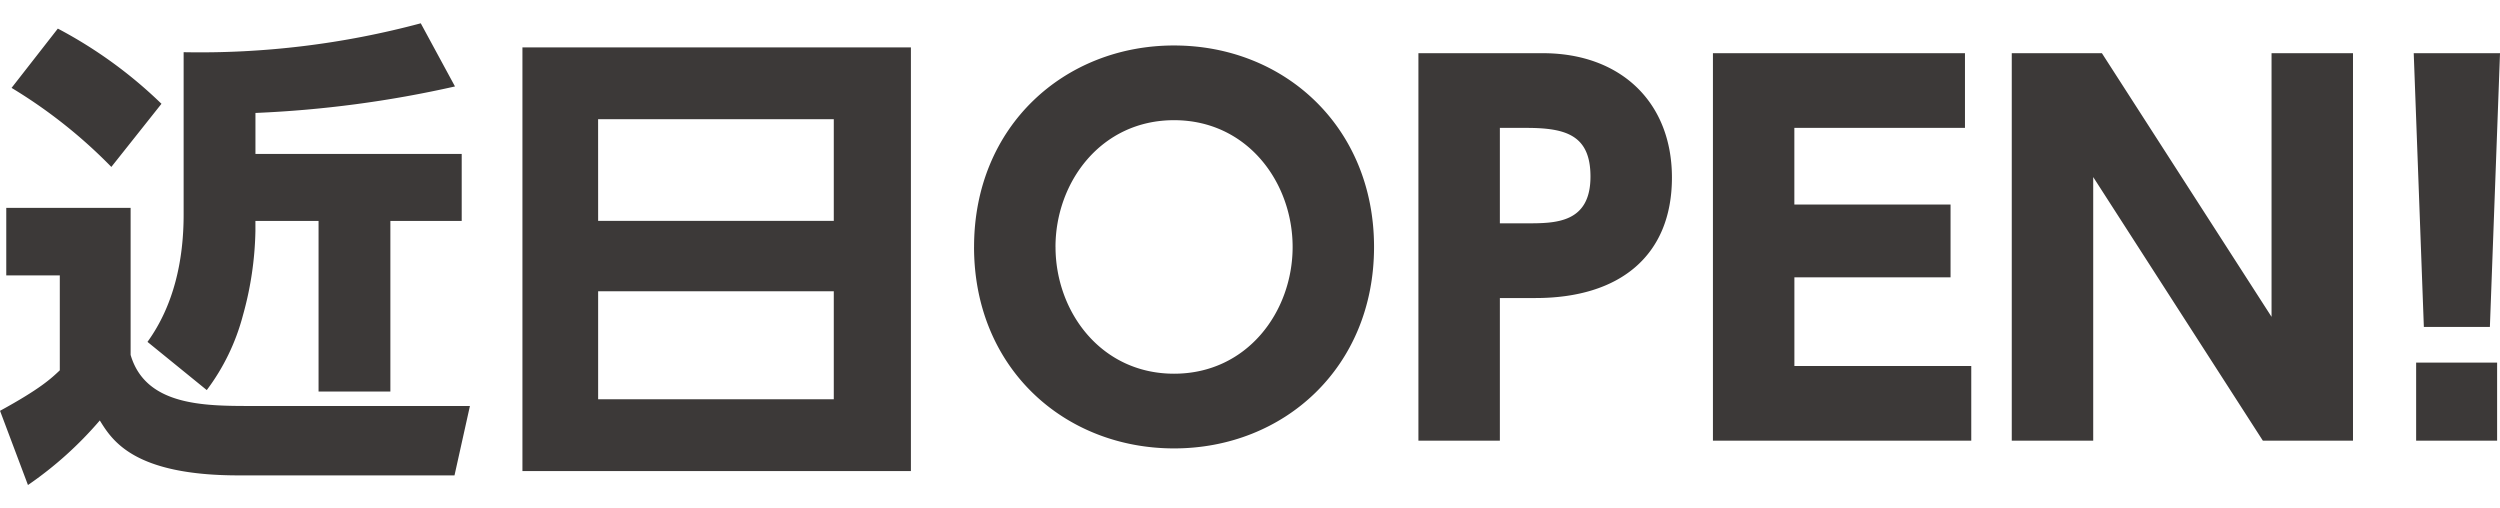 <svg viewBox="0 0 300 61" xmlns="http://www.w3.org/2000/svg"><path d="m0 0h300v61h-300z" fill="none"/><path d="m2.012 8.182a60.3 60.3 0 0 1 11.972 9.485l6.016-7.576a54 54 0 0 0 -12.436-9.023zm-.636 22.5h6.424v11.393c-1.041.983-2.313 2.2-7.172 4.858l3.351 8.907a44.384 44.384 0 0 0 8.621-7.75c1.5 2.429 4.106 6.593 16.657 6.593h25.907l1.851-8.329h-26.142c-5.726 0-12.782 0-14.575-6.131v-17.639h-14.922zm49.74-30.25a102.275 102.275 0 0 1 -28.456 3.468v19.493c0 5.437-1.157 10.873-4.338 15.269l7.114 5.784a25.826 25.826 0 0 0 4.338-8.965 40.046 40.046 0 0 0 1.5-10.121v-1.215h7.577v20.474h8.618v-20.474h8.56v-8.039h-24.751v-4.916a133.925 133.925 0 0 0 23.944-3.181zm12.2 2.892v50.838h46.617v-50.838zm9.08 8.618h28.282v12.2h-28.278zm28.282 20.648v12.955h-28.278v-12.956zm16.831-5.321c0 14.575 10.873 24.176 24 24.176 13.187 0 24-9.717 24-24.176 0-14.4-10.758-24.176-24-24.176-13.123-.001-23.997 9.658-23.997 24.175zm9.774 0c0-7.75 5.437-15.211 14.228-15.211s14.228 7.461 14.228 15.211-5.437 15.211-14.228 15.211-14.224-7.462-14.224-15.212zm43.551-23.25v46.5h9.774v-17.119h4.28c10.121 0 16.368-5.09 16.368-14.459 0-9.023-6.131-14.922-15.5-14.922zm9.774 20.416v-11.452h3.181c4.743 0 7.692.868 7.692 5.842 0 5.61-4.222 5.61-7.692 5.61zm35.338-2.256v-9.2h20.474v-8.961h-30.244v46.5h31v-8.964h-21.225v-10.642h18.739v-8.733zm26.089-18.161v46.5h9.774v-31.636l20.359 31.637h10.815v-46.501h-9.774v31.637l-20.358-31.637zm48.236 0 1.215 32.851h7.924l1.215-32.851zm.289 46.5h9.717v-9.37h-9.717z" fill="#3c3938" transform="translate(-.624 2.364)"/></svg>